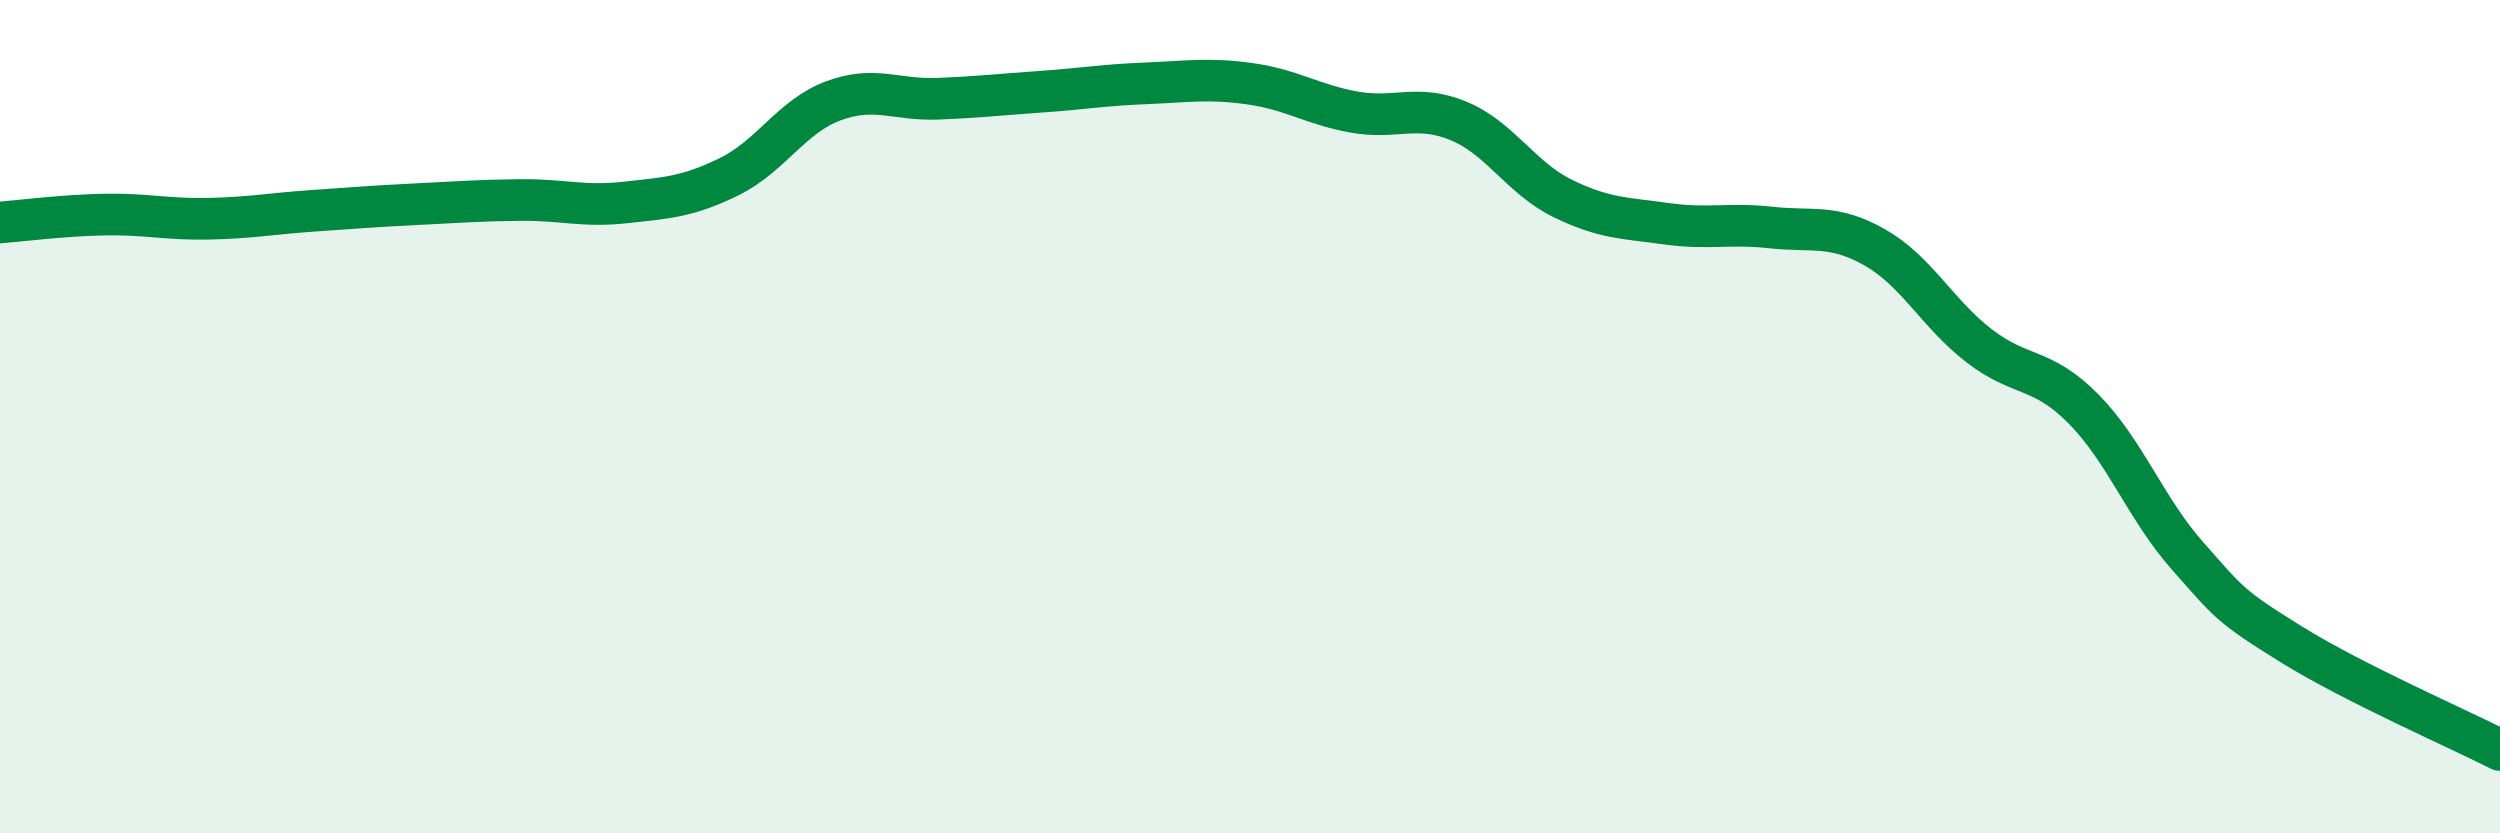 
    <svg width="60" height="20" viewBox="0 0 60 20" xmlns="http://www.w3.org/2000/svg">
      <path
        d="M 0,5.34 C 0.5,5.3 1.5,5.17 2.5,5.15 C 3.5,5.13 4,5.27 5,5.25 C 6,5.23 6.5,5.13 7.5,5.06 C 8.5,4.99 9,4.95 10,4.9 C 11,4.85 11.5,4.81 12.5,4.8 C 13.5,4.79 14,4.97 15,4.86 C 16,4.75 16.5,4.73 17.5,4.24 C 18.5,3.75 19,2.79 20,2.42 C 21,2.05 21.5,2.41 22.5,2.37 C 23.5,2.33 24,2.27 25,2.2 C 26,2.13 26.5,2.04 27.5,2 C 28.5,1.96 29,1.87 30,2.01 C 31,2.15 31.5,2.51 32.5,2.69 C 33.5,2.87 34,2.49 35,2.9 C 36,3.31 36.5,4.27 37.5,4.76 C 38.5,5.25 39,5.23 40,5.37 C 41,5.51 41.5,5.35 42.5,5.46 C 43.5,5.57 44,5.37 45,5.94 C 46,6.51 46.5,7.53 47.5,8.3 C 48.5,9.07 49,8.8 50,9.81 C 51,10.82 51.5,12.21 52.5,13.34 C 53.5,14.47 53.5,14.54 55,15.47 C 56.5,16.4 59,17.49 60,18L60 20L0 20Z"
        fill="#008740"
        opacity="0.1"
        stroke-linecap="round"
        stroke-linejoin="round"
      />
      <path
        d="M 0,5.34 C 0.5,5.3 1.5,5.17 2.5,5.15 C 3.5,5.13 4,5.27 5,5.25 C 6,5.23 6.5,5.13 7.5,5.06 C 8.5,4.99 9,4.95 10,4.9 C 11,4.85 11.5,4.81 12.5,4.8 C 13.5,4.79 14,4.97 15,4.86 C 16,4.75 16.5,4.73 17.5,4.24 C 18.5,3.75 19,2.79 20,2.42 C 21,2.05 21.5,2.41 22.5,2.37 C 23.5,2.33 24,2.27 25,2.2 C 26,2.13 26.5,2.04 27.5,2 C 28.5,1.96 29,1.87 30,2.01 C 31,2.15 31.5,2.51 32.5,2.69 C 33.5,2.87 34,2.49 35,2.9 C 36,3.31 36.5,4.27 37.5,4.76 C 38.5,5.25 39,5.23 40,5.37 C 41,5.51 41.5,5.35 42.5,5.46 C 43.5,5.57 44,5.37 45,5.94 C 46,6.51 46.5,7.53 47.5,8.3 C 48.5,9.07 49,8.8 50,9.81 C 51,10.82 51.5,12.21 52.5,13.34 C 53.5,14.47 53.5,14.54 55,15.47 C 56.5,16.4 59,17.49 60,18"
        stroke="#008740"
        stroke-width="1"
        fill="none"
        stroke-linecap="round"
        stroke-linejoin="round"
      />
    </svg>
  